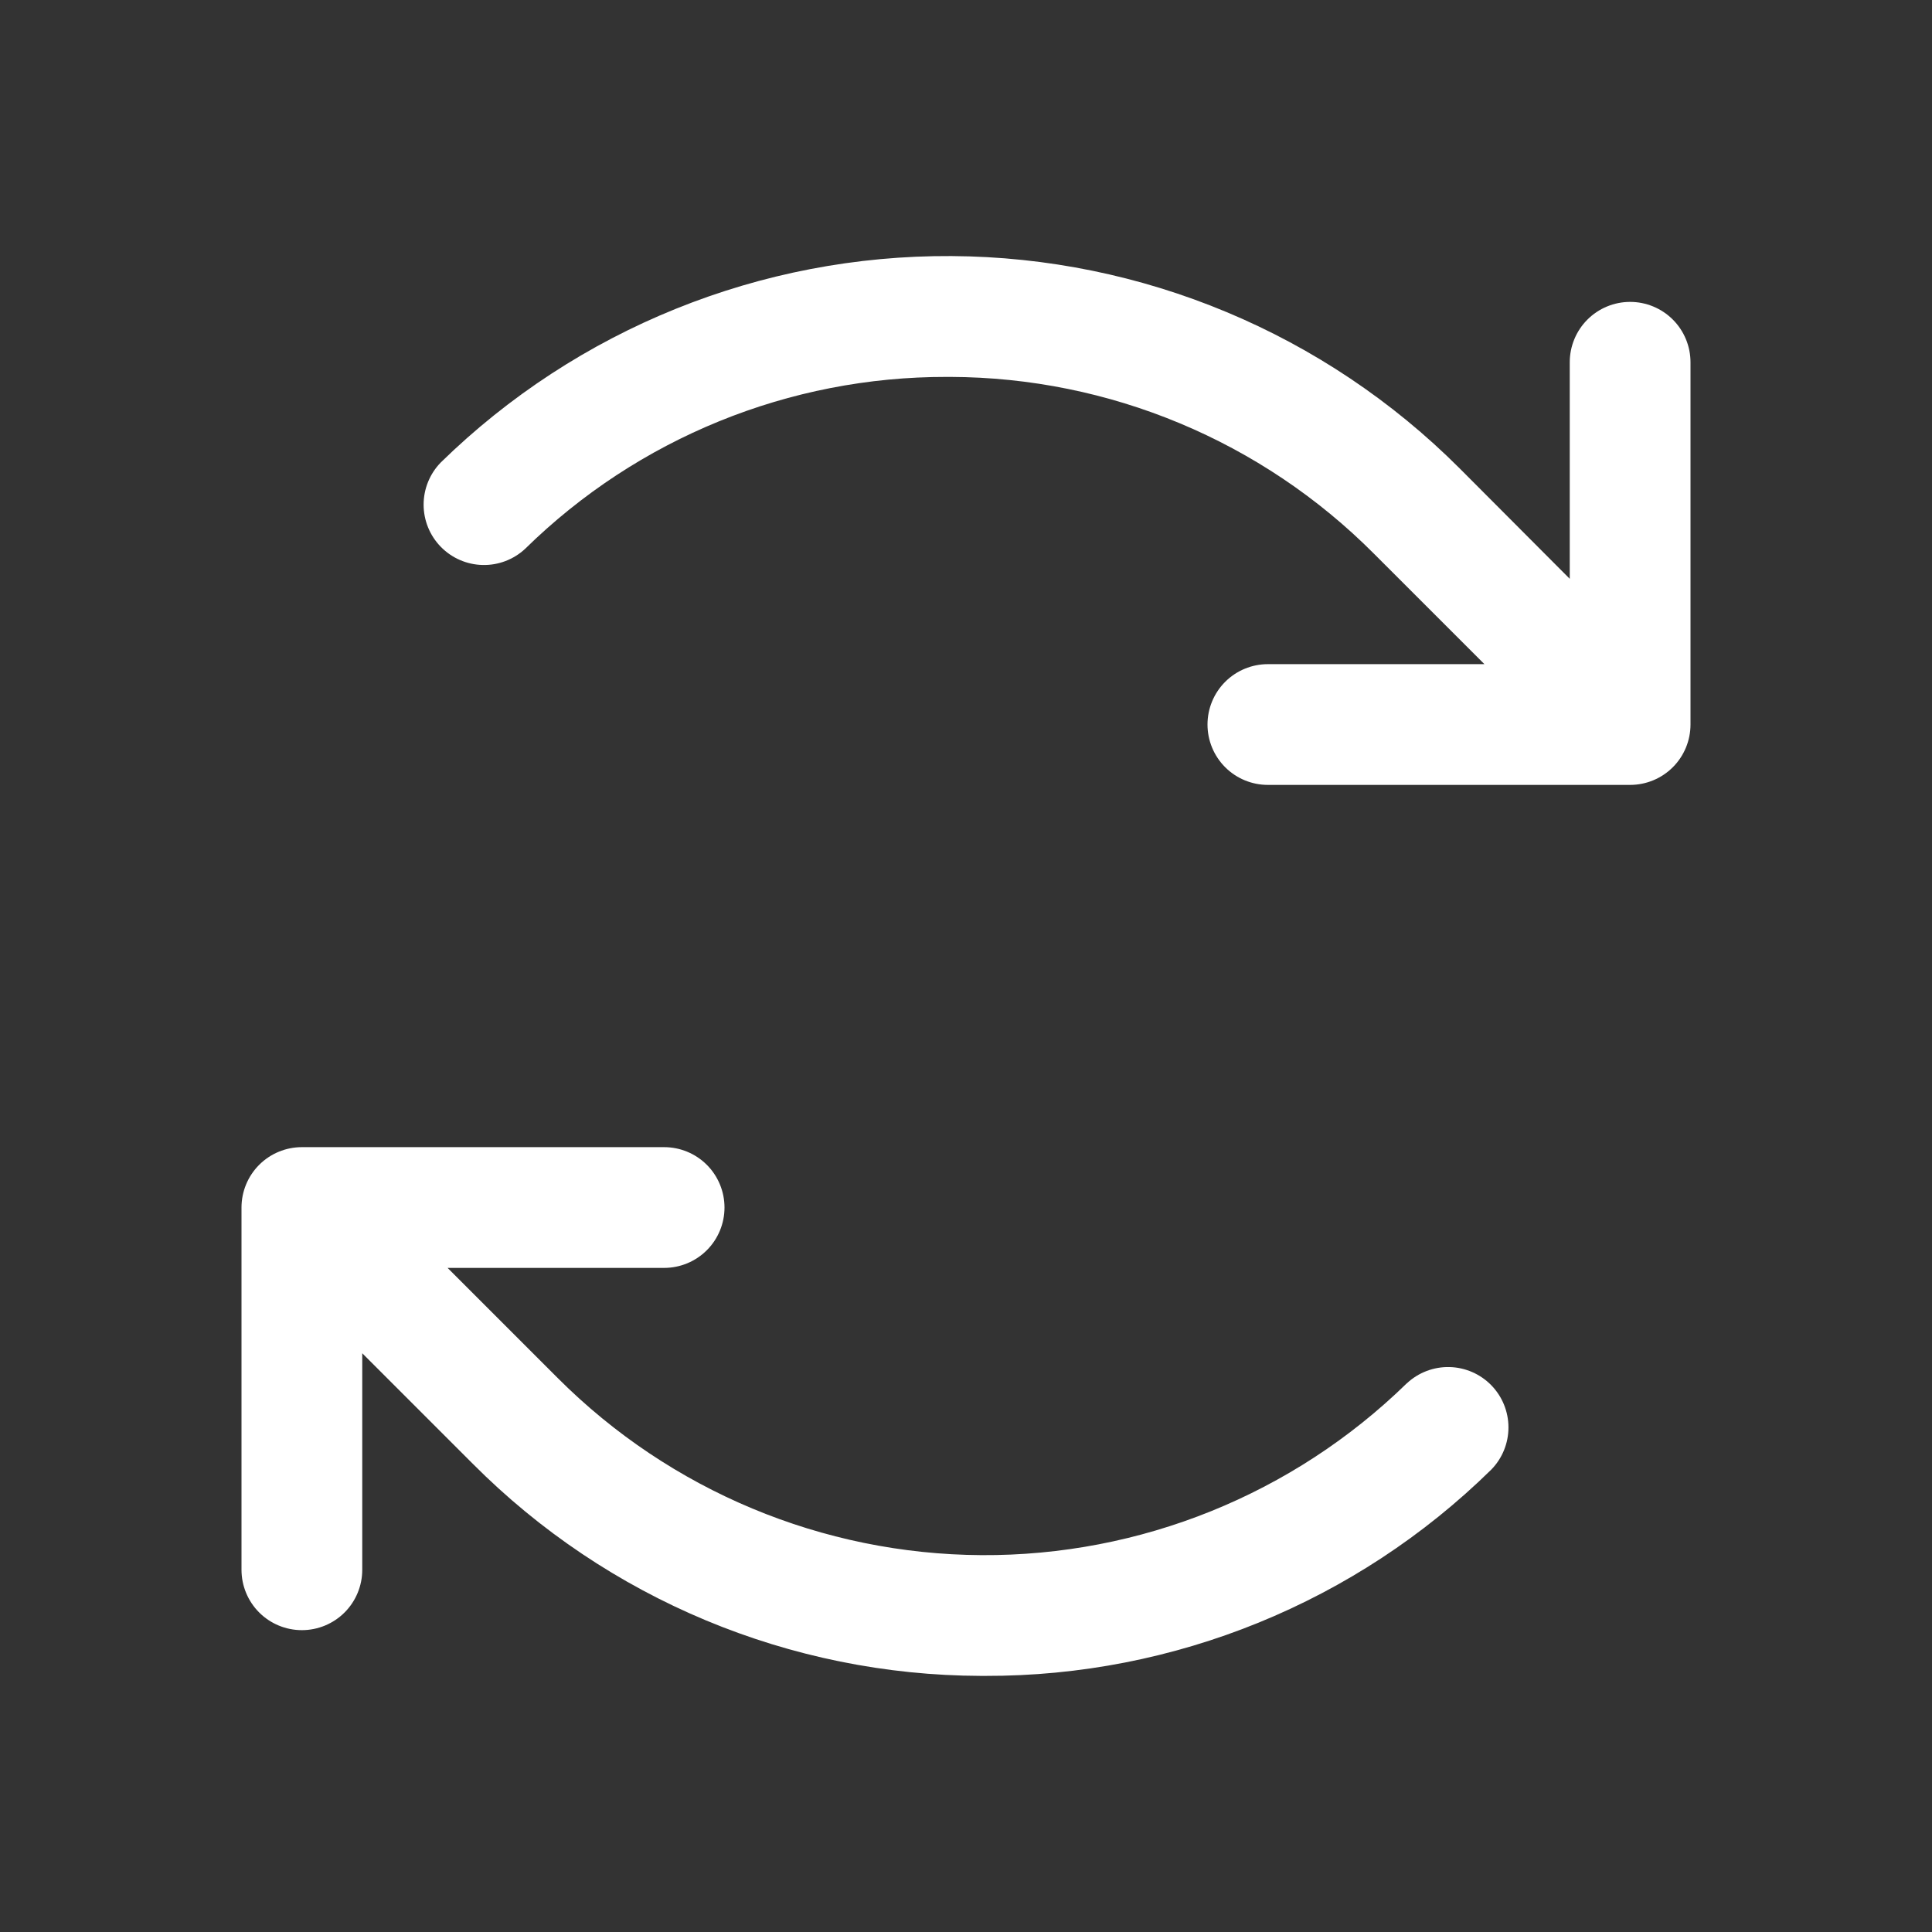 <svg width="80" height="80" viewBox="0 0 80 80" fill="none" xmlns="http://www.w3.org/2000/svg">
<rect x="0" y="0" width="80" height="80" fill="#333333" stroke="none"/>
<path d="M70 15.001V30.001C70 30.664 69.737 31.3 69.268 31.769C68.799 32.238 68.163 32.501 67.5 32.501H52.5C51.837 32.501 51.201 32.238 50.732 31.769C50.263 31.3 50 30.664 50 30.001C50 29.338 50.263 28.702 50.732 28.233C51.201 27.764 51.837 27.501 52.5 27.501H61.466L56.894 22.929C52.247 18.262 45.939 15.628 39.353 15.607H39.212C32.682 15.592 26.408 18.148 21.747 22.723C21.269 23.169 20.637 23.41 19.984 23.395C19.331 23.38 18.709 23.11 18.253 22.643C17.796 22.176 17.541 21.548 17.541 20.895C17.541 20.242 17.797 19.615 18.253 19.148C23.902 13.627 31.499 10.557 39.398 10.603C47.296 10.649 54.857 13.808 60.441 19.395L65 23.967V15.001C65 14.338 65.263 13.702 65.732 13.233C66.201 12.764 66.837 12.501 67.5 12.501C68.163 12.501 68.799 12.764 69.268 13.233C69.737 13.702 70 14.338 70 15.001ZM58.253 57.279C53.546 61.877 47.217 64.433 40.637 64.395C34.058 64.356 27.759 61.725 23.106 57.073L18.534 52.501H27.5C28.163 52.501 28.799 52.238 29.268 51.769C29.737 51.3 30 50.664 30 50.001C30 49.338 29.737 48.702 29.268 48.233C28.799 47.764 28.163 47.501 27.5 47.501H12.5C11.837 47.501 11.201 47.764 10.732 48.233C10.263 48.702 10 49.338 10 50.001V65.001C10 65.664 10.263 66.3 10.732 66.769C11.201 67.238 11.837 67.501 12.5 67.501C13.163 67.501 13.799 67.238 14.268 66.769C14.737 66.3 15 65.664 15 65.001V56.035L19.572 60.607C25.148 66.211 32.72 69.372 40.625 69.395H40.791C48.628 69.415 56.158 66.347 61.75 60.854C62.207 60.387 62.462 59.76 62.462 59.107C62.462 58.454 62.207 57.826 61.75 57.359C61.294 56.892 60.672 56.622 60.02 56.607C59.367 56.592 58.734 56.833 58.256 57.279H58.253Z" fill="white"/>
</svg>
